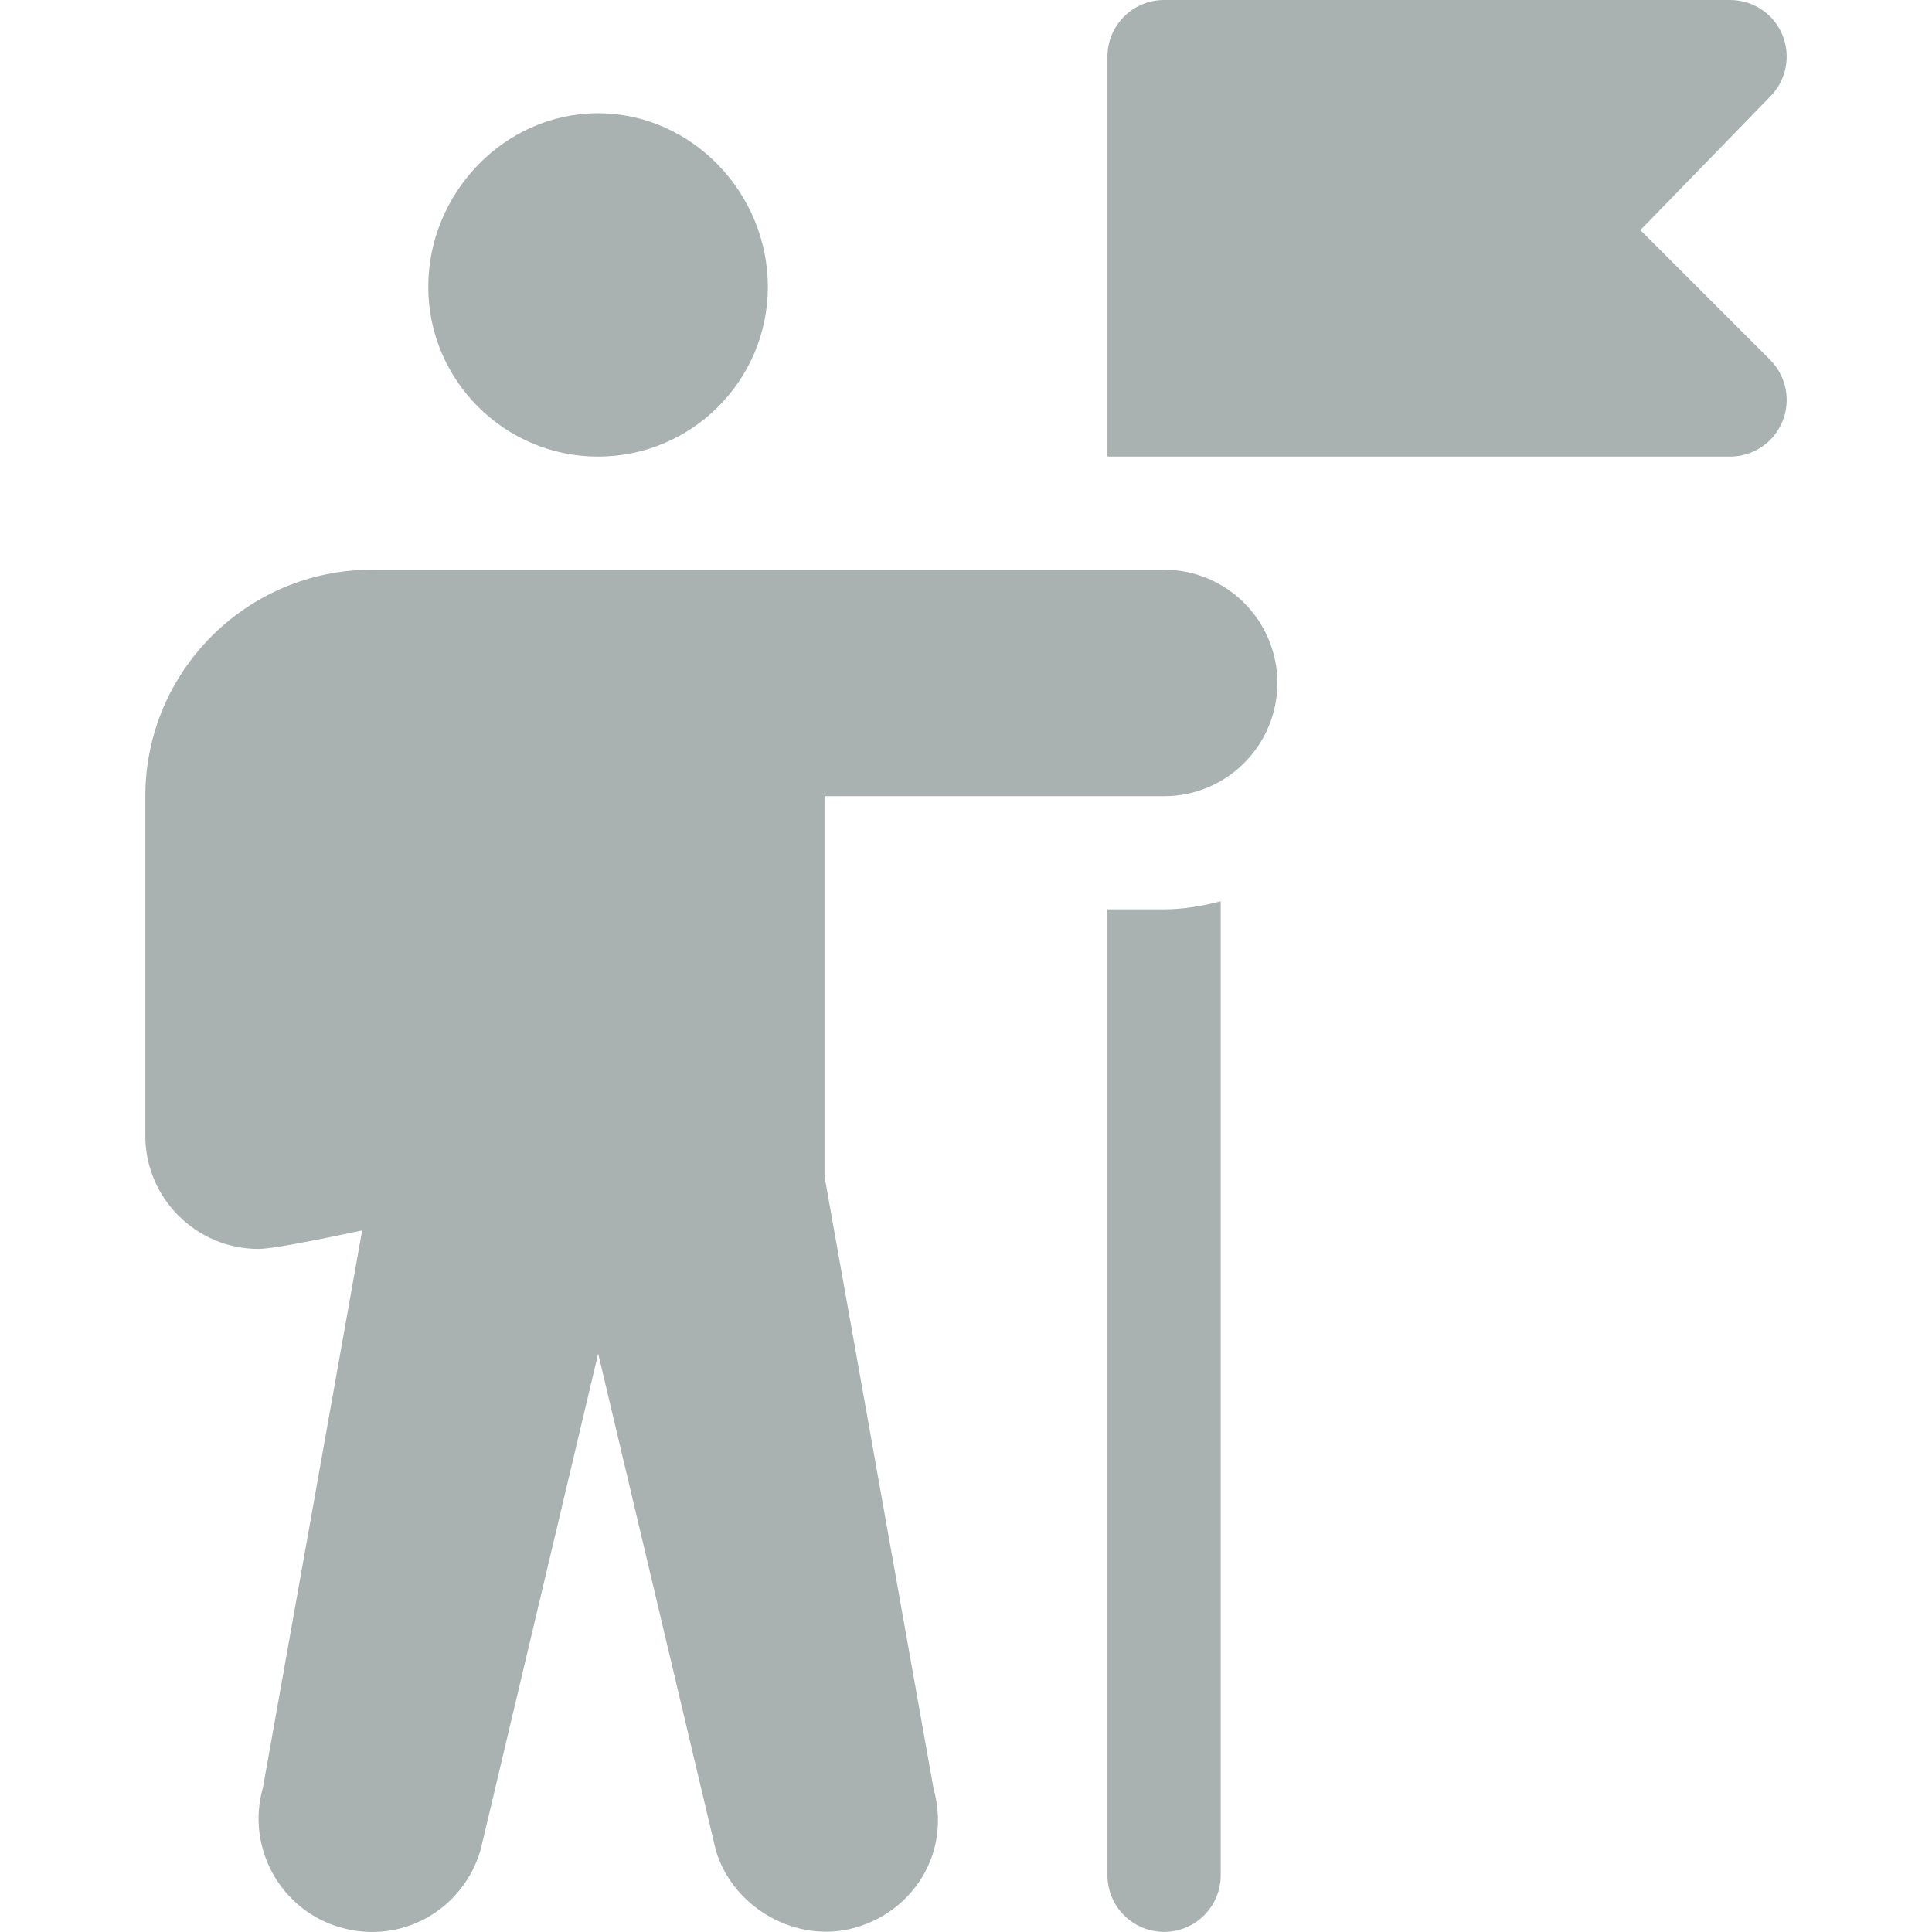 <svg width="18" height="18" viewBox="0 0 18 18" fill="none" xmlns="http://www.w3.org/2000/svg">
<g clip-path="url(#clip0)">
<path d="M5.572 1.055C4.7 1.055 3.99 1.799 3.99 2.672C3.99 3.544 4.7 4.254 5.572 4.254C6.445 4.254 7.154 3.544 7.154 2.672C7.154 1.799 6.445 1.055 5.572 1.055Z" fill="#AAB2B1"/>
<path d="M10.846 5.308H3.464C2.3 5.308 1.354 6.254 1.354 7.418V10.582C1.354 11.163 1.828 11.636 2.409 11.636C2.573 11.636 3.209 11.497 3.374 11.464L2.45 16.654C2.29 17.214 2.614 17.798 3.173 17.958C3.752 18.123 4.319 17.784 4.478 17.234L5.573 12.611L6.668 17.234C6.822 17.769 7.419 18.119 7.973 17.958C8.492 17.81 8.87 17.277 8.696 16.655L7.682 10.961V7.418H10.846C11.428 7.418 11.901 6.944 11.901 6.363C11.901 5.782 11.428 5.308 10.846 5.308Z" fill="#AAB2B1"/>
<path d="M15.283 2.144L16.492 0.9C16.642 0.749 16.688 0.523 16.606 0.325C16.525 0.128 16.332 0 16.119 0H10.846C10.554 0 10.318 0.236 10.318 0.527V4.254H16.119C16.332 4.254 16.525 4.125 16.606 3.928C16.688 3.731 16.642 3.504 16.492 3.353L15.283 2.144Z" fill="#AAB2B1"/>
<path d="M10.846 8.472H10.318V17.472C10.318 17.763 10.554 17.999 10.846 17.999C11.137 17.999 11.373 17.763 11.373 17.472V8.397C11.203 8.441 11.029 8.472 10.846 8.472Z" fill="#AAB2B1"/>
</g>
<defs>
<clipPath id="clip0">
<rect width="18" height="18" fill="white"/>
</clipPath>
</defs>
</svg>
